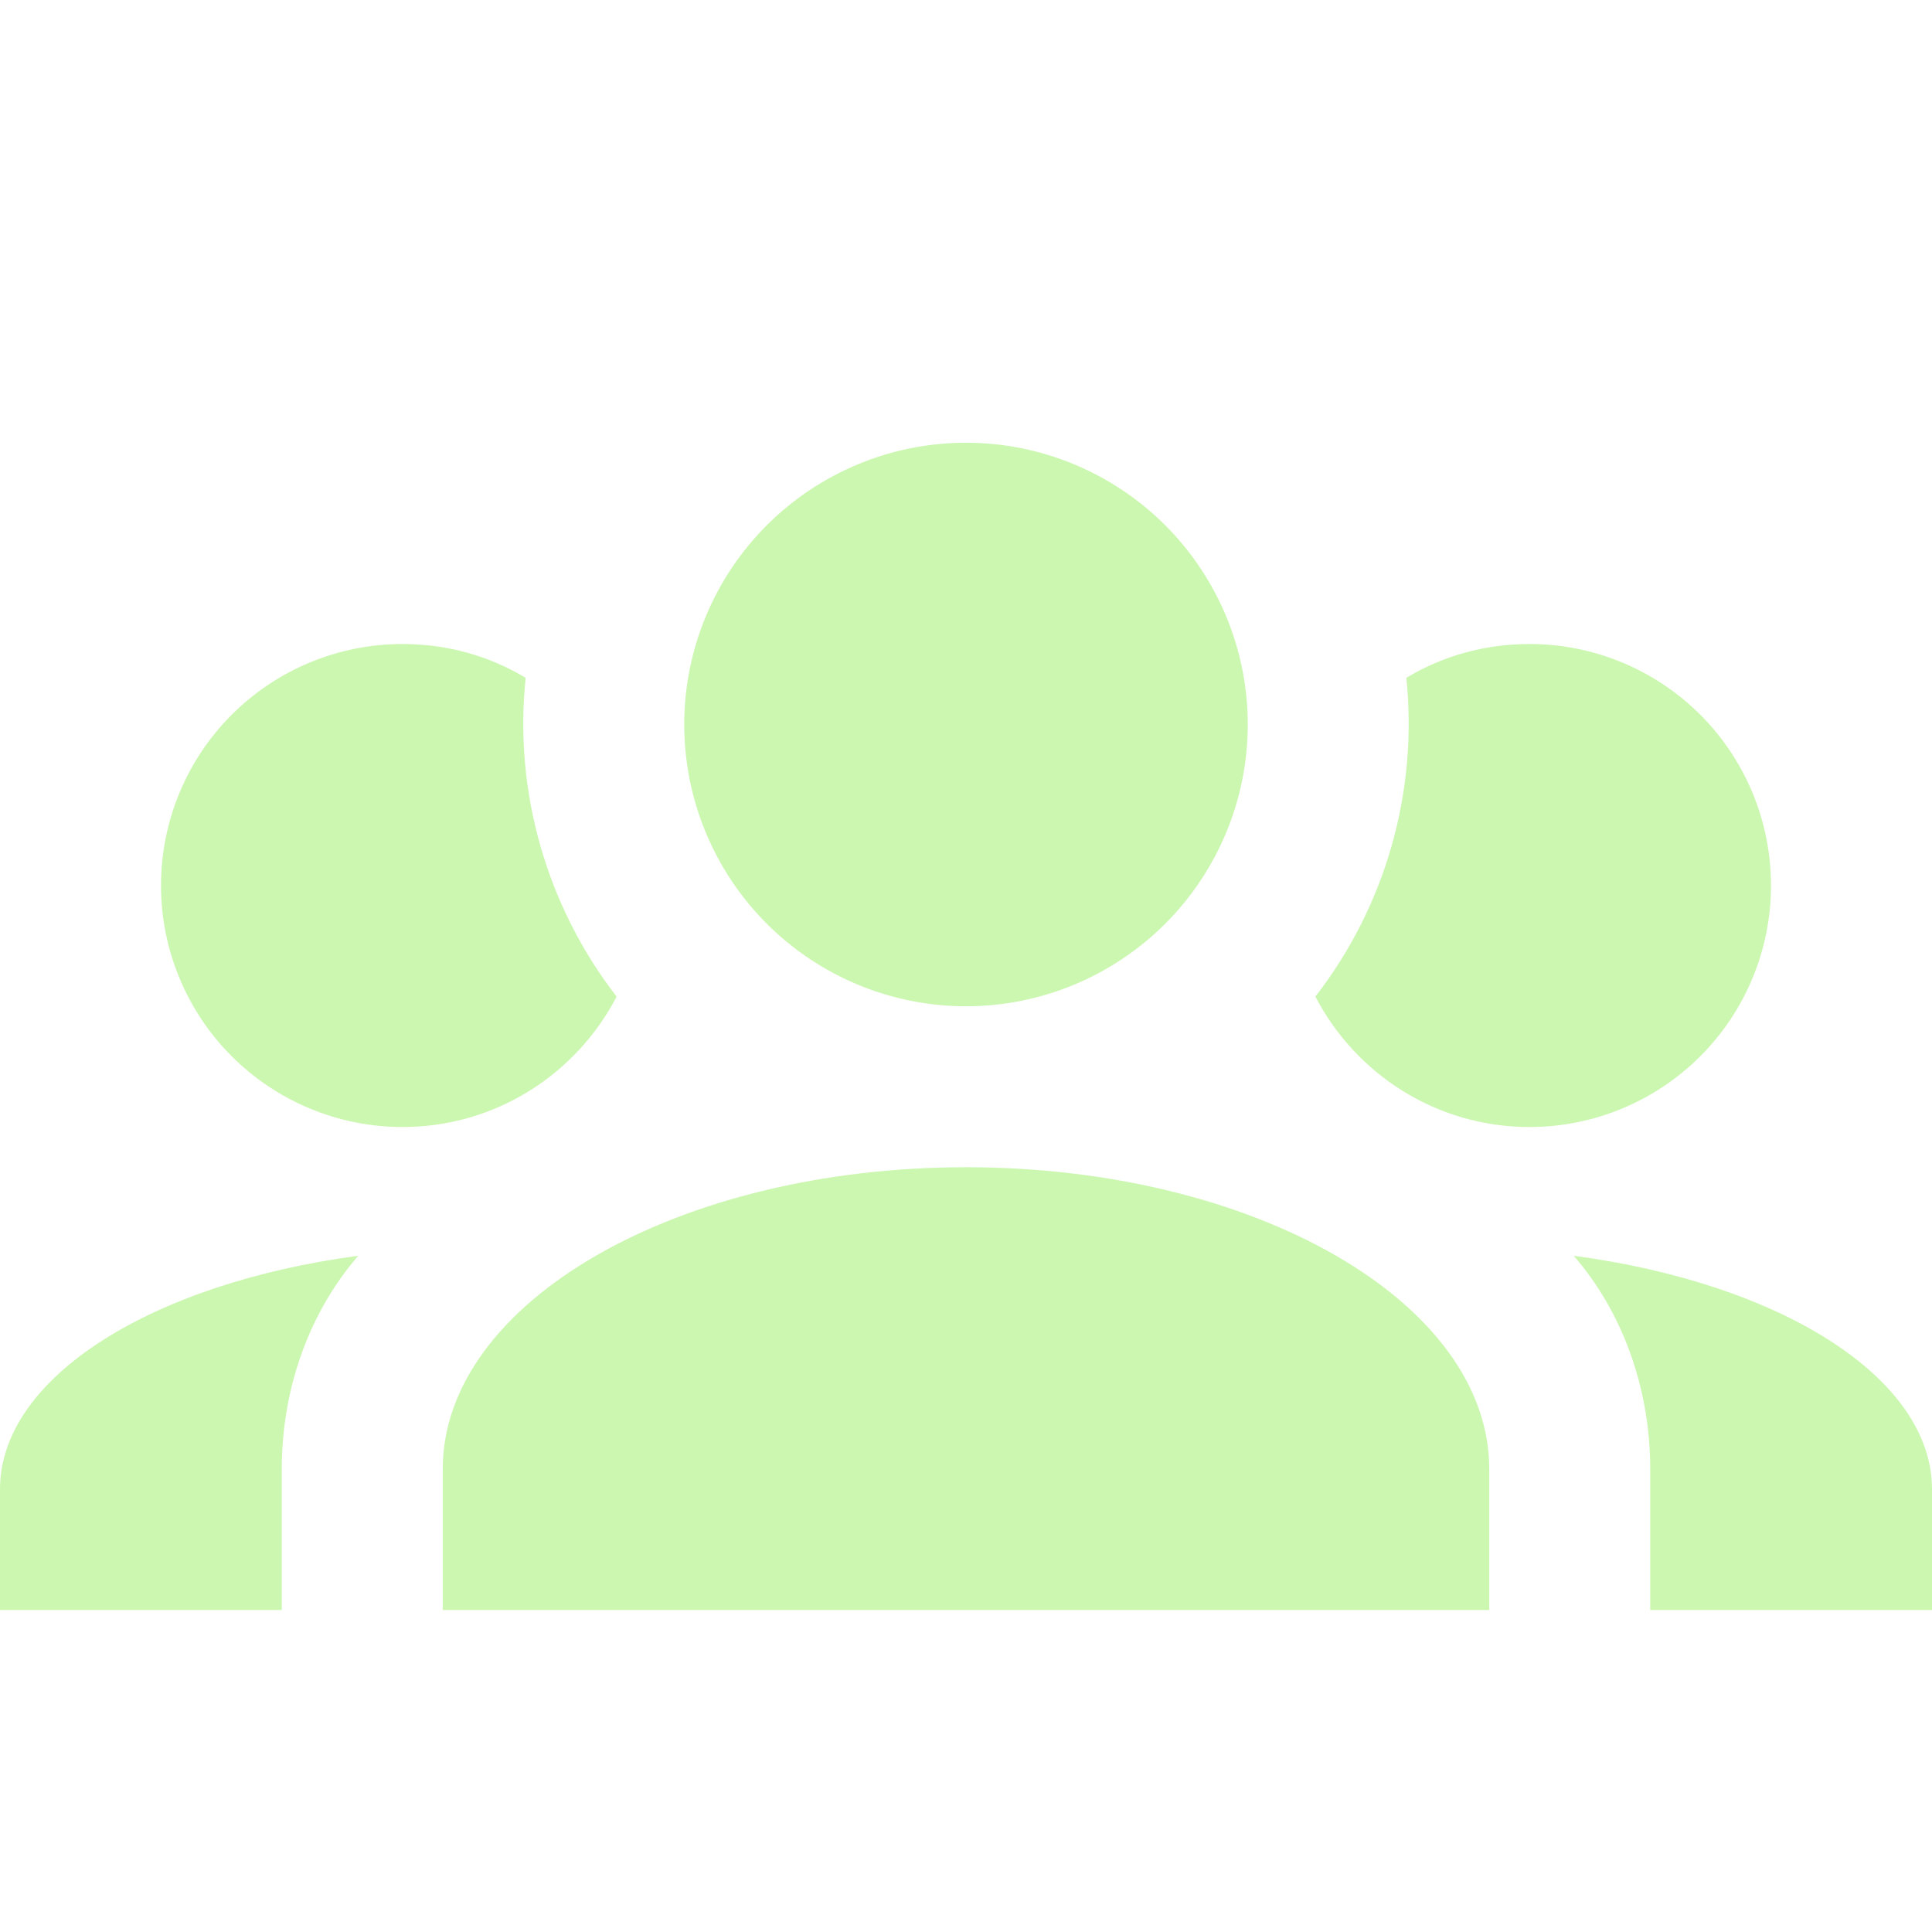 <svg width="50" height="50" viewBox="0 0 50 50" fill="none" xmlns="http://www.w3.org/2000/svg">
<path d="M25 11.458C26.934 11.458 28.788 12.227 30.156 13.594C31.523 14.961 32.292 16.816 32.292 18.75C32.292 20.684 31.523 22.538 30.156 23.906C28.788 25.273 26.934 26.042 25 26.042C23.066 26.042 21.212 25.273 19.844 23.906C18.477 22.538 17.708 20.684 17.708 18.75C17.708 16.816 18.477 14.961 19.844 13.594C21.212 12.227 23.066 11.458 25 11.458ZM10.417 16.667C11.583 16.667 12.667 16.979 13.604 17.542C13.292 20.521 14.167 23.479 15.958 25.792C14.917 27.792 12.833 29.167 10.417 29.167C8.759 29.167 7.169 28.508 5.997 27.336C4.825 26.164 4.167 24.574 4.167 22.917C4.167 21.259 4.825 19.669 5.997 18.497C7.169 17.325 8.759 16.667 10.417 16.667ZM39.583 16.667C41.241 16.667 42.831 17.325 44.003 18.497C45.175 19.669 45.833 21.259 45.833 22.917C45.833 24.574 45.175 26.164 44.003 27.336C42.831 28.508 41.241 29.167 39.583 29.167C37.167 29.167 35.083 27.792 34.042 25.792C35.858 23.447 36.701 20.492 36.396 17.542C37.333 16.979 38.417 16.667 39.583 16.667ZM11.458 38.021C11.458 33.708 17.521 30.208 25 30.208C32.479 30.208 38.542 33.708 38.542 38.021V41.667H11.458V38.021ZM0 41.667V38.542C0 35.646 3.938 33.208 9.271 32.5C8.042 33.917 7.292 35.875 7.292 38.021V41.667H0ZM50 41.667H42.708V38.021C42.708 35.875 41.958 33.917 40.729 32.5C46.062 33.208 50 35.646 50 38.542V41.667Z" fill="#CBF7B0"/>
</svg>
